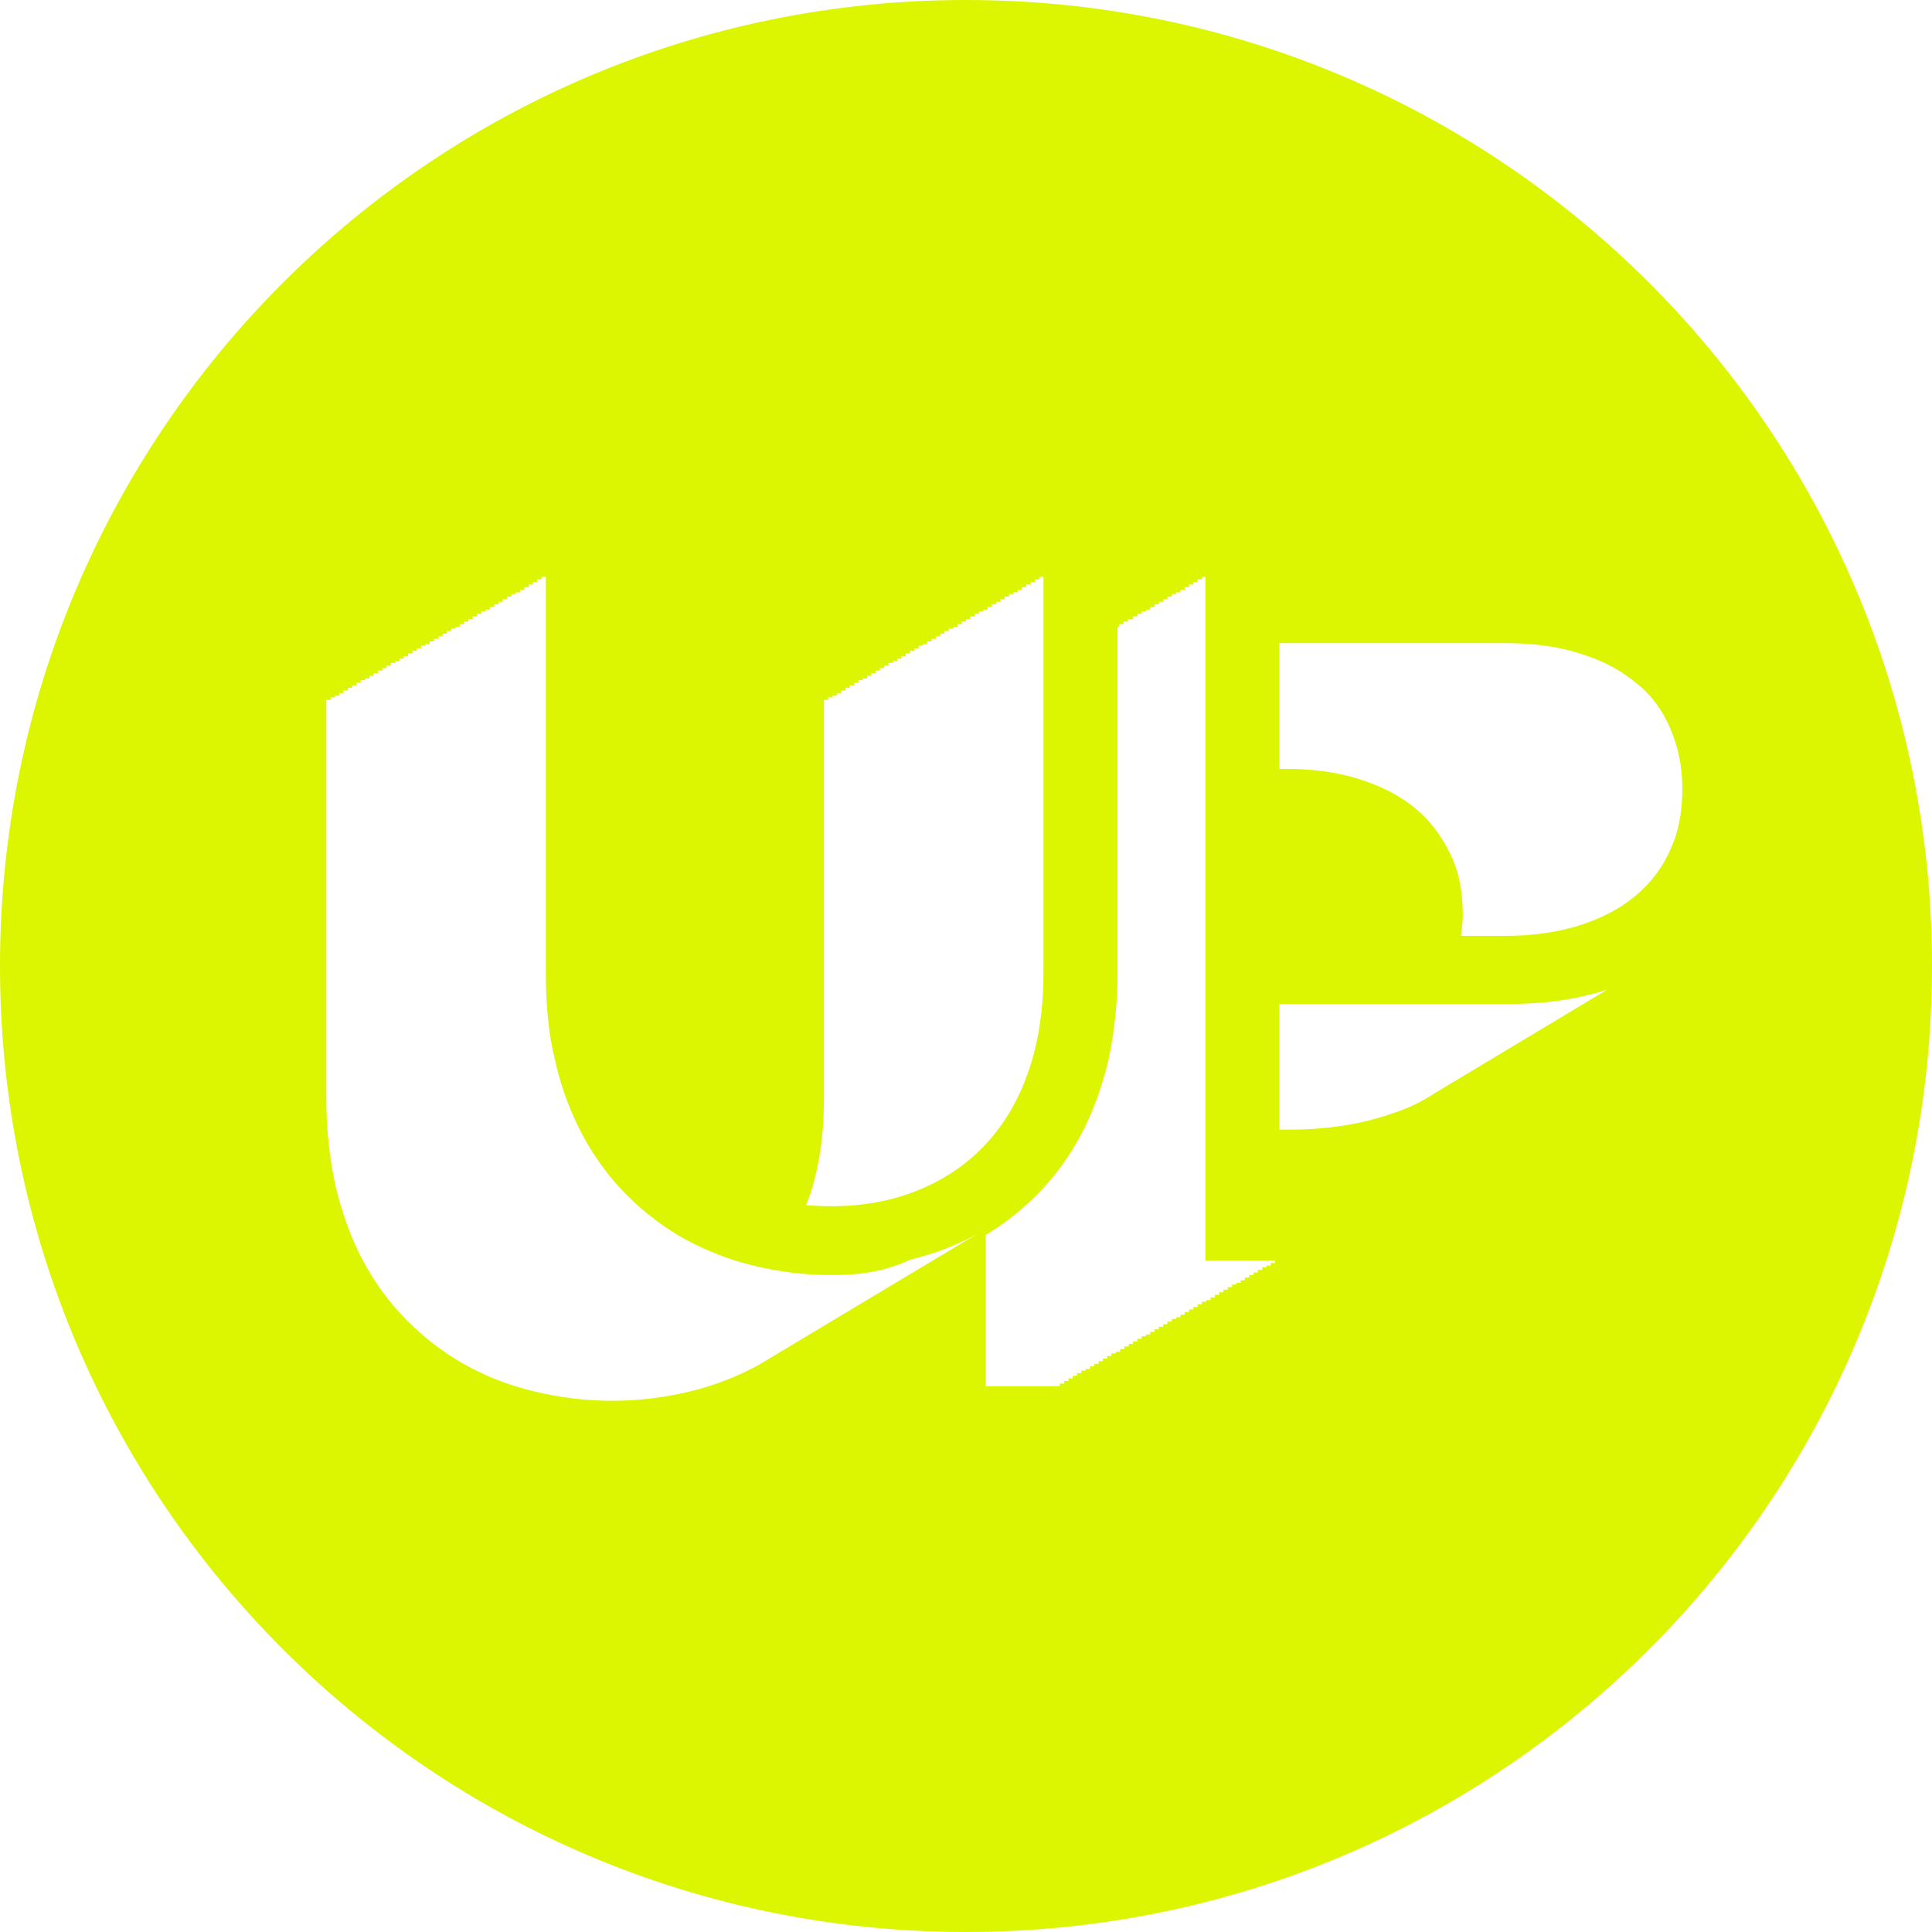 <?xml version="1.0" encoding="utf-8"?>
<!-- Generator: Adobe Illustrator 25.0.0, SVG Export Plug-In . SVG Version: 6.00 Build 0)  -->
<svg version="1.1" id="Layer_1" xmlns="http://www.w3.org/2000/svg" xmlns:xlink="http://www.w3.org/1999/xlink" x="0px" y="0px"
	 viewBox="0 0 224.4 224.4" style="enable-background:new 0 0 224.4 224.4;" xml:space="preserve">
<style type="text/css">
	.st0{fill:#DCF500;}
</style>
<path class="st0" d="M224.4,112.2c0,62-50.2,112.2-112.2,112.2S0,174.2,0,112.2S50.2,0,112.2,0S224.4,50.2,224.4,112.2z M96.6,140.1
	c3.6,0,6.9-0.6,9.9-1.8c3-1.2,5.6-2.9,7.8-5.2c2.2-2.3,3.9-5.1,5.1-8.5c1.2-3.4,1.8-7.3,1.8-11.7V67h-0.5v0.3h-0.5v0.3h-0.5v0.3
	h-0.5v0.3h-0.5v0.3h-0.5v0.3h-0.5V69h-0.5v0.3h-0.5v0.3h-0.5v0.3h-0.5v0.3h-0.5v0.3h-0.5v0.3h-0.5V71h-0.5v0.3h-0.5v0.3h-0.5v0.3
	h-0.5v0.3h-0.5v0.3h-0.5v0.3h-0.5V73h-0.5v0.3h-0.5v0.3h-0.5v0.3h-0.5v0.3h-0.5v0.3h-0.5v0.3h-0.5V75h-0.5v0.3h-0.5v0.3h-0.5v0.3
	h-0.5v0.3h-0.5v0.3h-0.5v0.3h-0.5V77h-0.5v0.3h-0.5v0.3h-0.5v0.3h-0.5v0.3h-0.5v0.3h-0.5v0.3h-0.5V79h-0.5v0.3h-0.5v0.3h-0.5v0.3
	h-0.5v0.3h-0.5v0.3h-0.5v0.3h-0.5V81h-0.5v0.3h-0.5v46.3c0,4.4-0.6,8.3-1.8,11.7c-0.1,0.2-0.2,0.5-0.3,0.7c-0.6-0.1-1.2-0.1-1.8-0.2
	C93.4,140,95,140.1,96.6,140.1z M194.1,111.3C194.1,111.3,194,111.4,194.1,111.3C194,111.4,194.1,111.3,194.1,111.3z M190,79.3
	c-1.8-1.5-3.9-2.6-6.5-3.4c-2.5-0.8-5.4-1.2-8.5-1.2h-26.4v14.6h0.8c3.1,0,6,0.4,8.5,1.2c2.5,0.8,4.7,1.9,6.5,3.4
	c1.8,1.5,3.1,3.3,4.1,5.4c1,2.1,1.4,4.4,1.4,7c0,0.8-0.1,1.6-0.2,2.4h5.1c3.2,0,6-0.4,8.6-1.2c2.5-0.8,4.7-1.9,6.5-3.4
	c1.8-1.5,3.2-3.3,4.1-5.4c1-2.1,1.4-4.5,1.4-7.1c0-2.6-0.5-4.9-1.4-7C193.1,82.5,191.8,80.7,190,79.3z M195,110.6
	c0,0,0.1-0.1,0.1-0.1C195.1,110.6,195.1,110.6,195,110.6z M88.2,138.9c-0.5-0.2-1-0.3-1.5-0.5C87.2,138.5,87.7,138.7,88.2,138.9z
	 M187.1,114.8c-3.5,1.2-7.4,1.8-11.6,1.8h-26.9v14.6h1.3c4.2,0,8.1-0.6,11.6-1.8c1.9-0.6,3.6-1.4,5.1-2.4c0.2-0.1,0.3-0.2,0.5-0.3
	c0.2-0.1,0.3-0.2,0.5-0.3c0.2-0.1,0.3-0.2,0.5-0.3c0.2-0.1,0.3-0.2,0.5-0.3c0.2-0.1,0.3-0.2,0.5-0.3c0.2-0.1,0.3-0.2,0.5-0.3
	c0.2-0.1,0.3-0.2,0.5-0.3c0.2-0.1,0.3-0.2,0.5-0.3c0.2-0.1,0.3-0.2,0.5-0.3c0.2-0.1,0.3-0.2,0.5-0.3c0.2-0.1,0.3-0.2,0.5-0.3
	c0.2-0.1,0.3-0.2,0.5-0.3c0.2-0.1,0.3-0.2,0.5-0.3c0.2-0.1,0.3-0.2,0.5-0.3c0.2-0.1,0.3-0.2,0.5-0.3c0.2-0.1,0.3-0.2,0.5-0.3
	c0.2-0.1,0.3-0.2,0.5-0.3c0.2-0.1,0.3-0.2,0.5-0.3c0.2-0.1,0.3-0.2,0.5-0.3c0.2-0.1,0.3-0.2,0.5-0.3c0.2-0.1,0.3-0.2,0.5-0.3
	c0.2-0.1,0.3-0.2,0.5-0.3c0.2-0.1,0.3-0.2,0.5-0.3c0.2-0.1,0.3-0.2,0.5-0.3c0.2-0.1,0.3-0.2,0.5-0.3c0.2-0.1,0.3-0.2,0.5-0.3
	c0.2-0.1,0.3-0.2,0.5-0.3c0.2-0.1,0.3-0.2,0.5-0.3c0.2-0.1,0.3-0.2,0.5-0.3c0.2-0.1,0.3-0.2,0.5-0.3c0.2-0.1,0.3-0.2,0.5-0.3
	c0.2-0.1,0.3-0.2,0.5-0.3c0.2-0.1,0.3-0.2,0.5-0.3c0.2-0.1,0.3-0.2,0.5-0.3c0.2-0.1,0.3-0.2,0.5-0.3c0.2-0.1,0.3-0.2,0.5-0.3
	c0.2-0.1,0.3-0.2,0.5-0.3c0.2-0.1,0.3-0.2,0.5-0.3c0.2-0.1,0.3-0.2,0.5-0.3c0.2-0.1,0.3-0.2,0.5-0.3c0.2-0.1,0.3-0.2,0.5-0.3
	c0.2-0.1,0.3-0.2,0.5-0.3c0.2-0.1,0.3-0.2,0.5-0.3c0.2-0.1,0.3-0.2,0.5-0.3c0.2-0.1,0.3-0.2,0.5-0.3c0.2-0.1,0.3-0.2,0.5-0.3
	c0.2-0.1,0.3-0.2,0.5-0.3c0.2-0.1,0.3-0.2,0.5-0.3c0.2-0.1,0.3-0.2,0.5-0.3c0.2-0.1,0.3-0.2,0.5-0.3
	C190.3,113.6,188.8,114.3,187.1,114.8z M90.1,139.4c0.6,0.1,1.1,0.2,1.7,0.3C91.2,139.6,90.6,139.5,90.1,139.4z M96.6,148.1
	c-3.2,0-6.2-0.4-9.1-1.1c-2.9-0.7-5.6-1.8-8-3.1c-2.5-1.4-4.7-3.1-6.7-5.1c-2-2-3.7-4.3-5.1-6.9c-1.4-2.6-2.5-5.5-3.2-8.6
	c-0.8-3.2-1.1-6.6-1.1-10.3V67h-0.5v0.3h-0.5v0.3h-0.5v0.3h-0.5v0.3h-0.5v0.3h-0.5v0.3h-0.5V69h-0.5v0.3h-0.5v0.3h-0.5v0.3h-0.5v0.3
	h-0.5v0.3h-0.5v0.3h-0.5V71h-0.5v0.3h-0.5v0.3h-0.5v0.3h-0.5v0.3h-0.5v0.3h-0.5v0.3h-0.5V73h-0.5v0.3h-0.5v0.3h-0.5v0.3h-0.5v0.3
	h-0.5v0.3h-0.5v0.3h-0.5V75h-0.5v0.3h-0.5v0.3h-0.5v0.3h-0.5v0.3h-0.5v0.3h-0.5v0.3h-0.5V77h-0.5v0.3h-0.5v0.3h-0.5v0.3h-0.5v0.3
	h-0.5v0.3h-0.5v0.3h-0.5V79h-0.5v0.3h-0.5v0.3h-0.5v0.3h-0.5v0.3h-0.5v0.3h-0.5v0.3h-0.5V81h-0.5v0.3h-0.5v46.3
	c0,3.7,0.4,7.1,1.1,10.3c0.8,3.2,1.8,6,3.2,8.6c1.4,2.6,3.1,4.9,5.1,6.9c2,2,4.2,3.7,6.7,5.1c2.5,1.4,5.1,2.4,8,3.1
	c2.9,0.7,5.9,1.1,9.1,1.1c3.2,0,6.2-0.4,9.1-1.1c2.9-0.7,5.6-1.8,8-3.1c0.1-0.1,0.2-0.1,0.3-0.2c0.1,0,0.1-0.1,0.2-0.1
	c0.1-0.1,0.2-0.1,0.3-0.2c0.1,0,0.1-0.1,0.2-0.1c0.1-0.1,0.2-0.1,0.3-0.2c0.1,0,0.1-0.1,0.2-0.1c0.1-0.1,0.2-0.1,0.3-0.2
	c0.1,0,0.1-0.1,0.2-0.1c0.1-0.1,0.2-0.1,0.3-0.2c0.1,0,0.1-0.1,0.2-0.1c0.1-0.1,0.2-0.1,0.3-0.2c0.1,0,0.1-0.1,0.2-0.1
	c0.1-0.1,0.2-0.1,0.3-0.2c0.1,0,0.1-0.1,0.2-0.1c0.1-0.1,0.2-0.1,0.3-0.2c0.1,0,0.1-0.1,0.2-0.1c0.1-0.1,0.2-0.1,0.3-0.2
	c0.1,0,0.1-0.1,0.2-0.1c0.1-0.1,0.2-0.1,0.3-0.2c0.1,0,0.1-0.1,0.2-0.1c0.1-0.1,0.2-0.1,0.3-0.2c0.1,0,0.1-0.1,0.2-0.1
	c0.1-0.1,0.2-0.1,0.3-0.2c0.1,0,0.1-0.1,0.2-0.1c0.1-0.1,0.2-0.1,0.3-0.2c0.1,0,0.1-0.1,0.2-0.1c0.1-0.1,0.2-0.1,0.3-0.2
	c0.1,0,0.1-0.1,0.2-0.1c0.1-0.1,0.2-0.1,0.3-0.2c0.1,0,0.1-0.1,0.2-0.1c0.1-0.1,0.2-0.1,0.3-0.2c0.1,0,0.1-0.1,0.2-0.1
	c0.1-0.1,0.2-0.1,0.3-0.2c0.1,0,0.1-0.1,0.2-0.1c0.1-0.1,0.2-0.1,0.3-0.2c0.1,0,0.1-0.1,0.2-0.1c0.1-0.1,0.2-0.1,0.3-0.2
	c0.1,0,0.1-0.1,0.2-0.1c0.1-0.1,0.2-0.1,0.3-0.2c0.1,0,0.1-0.1,0.2-0.1c0.1-0.1,0.2-0.1,0.3-0.2c0.1,0,0.1-0.1,0.2-0.1
	c0.1-0.1,0.2-0.1,0.3-0.2c0.1,0,0.1-0.1,0.2-0.1c0.1-0.1,0.2-0.1,0.3-0.2c0.1,0,0.1-0.1,0.2-0.1c0.1-0.1,0.2-0.1,0.3-0.2
	c0.1,0,0.1-0.1,0.2-0.1c0.1-0.1,0.2-0.1,0.3-0.2c0.1,0,0.1-0.1,0.2-0.1c0.1-0.1,0.2-0.1,0.3-0.2c0.1,0,0.1-0.1,0.2-0.1
	c0.1-0.1,0.2-0.1,0.3-0.2c0.1,0,0.1-0.1,0.2-0.1c0.1-0.1,0.2-0.1,0.3-0.2c0.1,0,0.1-0.1,0.2-0.1c0.1-0.1,0.2-0.1,0.3-0.2
	c0.1,0,0.1-0.1,0.2-0.1c0.1-0.1,0.2-0.1,0.3-0.2c0.1,0,0.1-0.1,0.2-0.1c0.1-0.1,0.2-0.1,0.3-0.2c0.1,0,0.1-0.1,0.2-0.1
	c0.1-0.1,0.2-0.1,0.3-0.2c0.1,0,0.1-0.1,0.2-0.1c0.1-0.1,0.2-0.1,0.3-0.2c0.1,0,0.1-0.1,0.2-0.1c0.1-0.1,0.2-0.1,0.3-0.2
	c0.1,0,0.1-0.1,0.2-0.1c0.1-0.1,0.2-0.1,0.3-0.2c0.1,0,0.1-0.1,0.2-0.1c0.1-0.1,0.2-0.1,0.3-0.2c0.1,0,0.1-0.1,0.2-0.1
	c0.1-0.1,0.2-0.1,0.3-0.2c0.1,0,0.1-0.1,0.2-0.1c0.1-0.1,0.2-0.1,0.3-0.2c0.1,0,0.1-0.1,0.2-0.1c0.1-0.1,0.2-0.1,0.3-0.2
	c0.1,0,0.1-0.1,0.2-0.1c0.1-0.1,0.2-0.1,0.3-0.2c0.1,0,0.1-0.1,0.2-0.1c0.1-0.1,0.2-0.1,0.3-0.2c0.1,0,0.1-0.1,0.2-0.1
	c0.1-0.1,0.2-0.1,0.3-0.2c0.1,0,0.1-0.1,0.2-0.1c0.1-0.1,0.2-0.1,0.3-0.2c0.1,0,0.1-0.1,0.2-0.1c0.1-0.1,0.2-0.1,0.3-0.2
	c0.1,0,0.1-0.1,0.2-0.1c0.1-0.1,0.2-0.1,0.3-0.2c0.1,0,0.1-0.1,0.2-0.1c0.1-0.1,0.2-0.1,0.3-0.2c0.1,0,0.1-0.1,0.2-0.1
	c0.1-0.1,0.2-0.1,0.3-0.2c0.1,0,0.1-0.1,0.2-0.1c0.1-0.1,0.2-0.1,0.3-0.2c0.1,0,0.1-0.1,0.2-0.1c0.1-0.1,0.2-0.1,0.3-0.2
	c0.1,0,0.1-0.1,0.2-0.1c0.1-0.1,0.2-0.1,0.3-0.2c0.1,0,0.1-0.1,0.2-0.1c0.1-0.1,0.2-0.1,0.3-0.2c0.1,0,0.1-0.1,0.2-0.1
	c-2.5,1.4-5.1,2.4-8,3.1C102.8,147.7,99.8,148.1,96.6,148.1z M140.1,67h-0.5v0.3h-0.5v0.3h-0.5v0.3h-0.5v0.3h-0.5v0.3h-0.5v0.3h-0.5
	V69h-0.5v0.3h-0.5v0.3h-0.5v0.3h-0.5v0.3h-0.5v0.3h-0.5v0.3h-0.5V71h-0.5v0.3h-0.5v0.3h-0.5v0.3H131v0.3h-0.5v0.3H130v0.3h-0.2V113
	c0,3.7-0.4,7.1-1.1,10.3c-0.8,3.2-1.8,6-3.2,8.6c-1.4,2.6-3.1,4.9-5.1,6.9c-2,2-4.2,3.7-6.7,5.1c0.3-0.2,0.5-0.3,0.8-0.5V161h8.6
	v-0.3h0.5v-0.3h0.5v-0.3h0.5v-0.3h0.5v-0.3h0.5v-0.3h0.5V159h0.5v-0.3h0.5v-0.3h0.5v-0.3h0.5v-0.3h0.5v-0.3h0.5v-0.3h0.5V157h0.5
	v-0.3h0.5v-0.3h0.5v-0.3h0.5v-0.3h0.5v-0.3h0.5v-0.3h0.5V155h0.5v-0.3h0.5v-0.3h0.5v-0.3h0.5v-0.3h0.5v-0.3h0.5v-0.3h0.5V153h0.5
	v-0.3h0.5v-0.3h0.5v-0.3h0.5v-0.3h0.5v-0.3h0.5v-0.3h0.5V151h0.5v-0.3h0.5v-0.3h0.5v-0.3h0.5v-0.3h0.5v-0.3h0.5v-0.3h0.5V149h0.5
	v-0.3h0.5v-0.3h0.5v-0.3h0.5v-0.3h0.5v-0.3h0.5v-0.3h0.5V147h0.5v-0.3h0.5v-0.3h-8.1V67z M90,139.4c-0.5-0.1-1-0.3-1.5-0.4
	C89,139.1,89.5,139.2,90,139.4z"/>
</svg>
